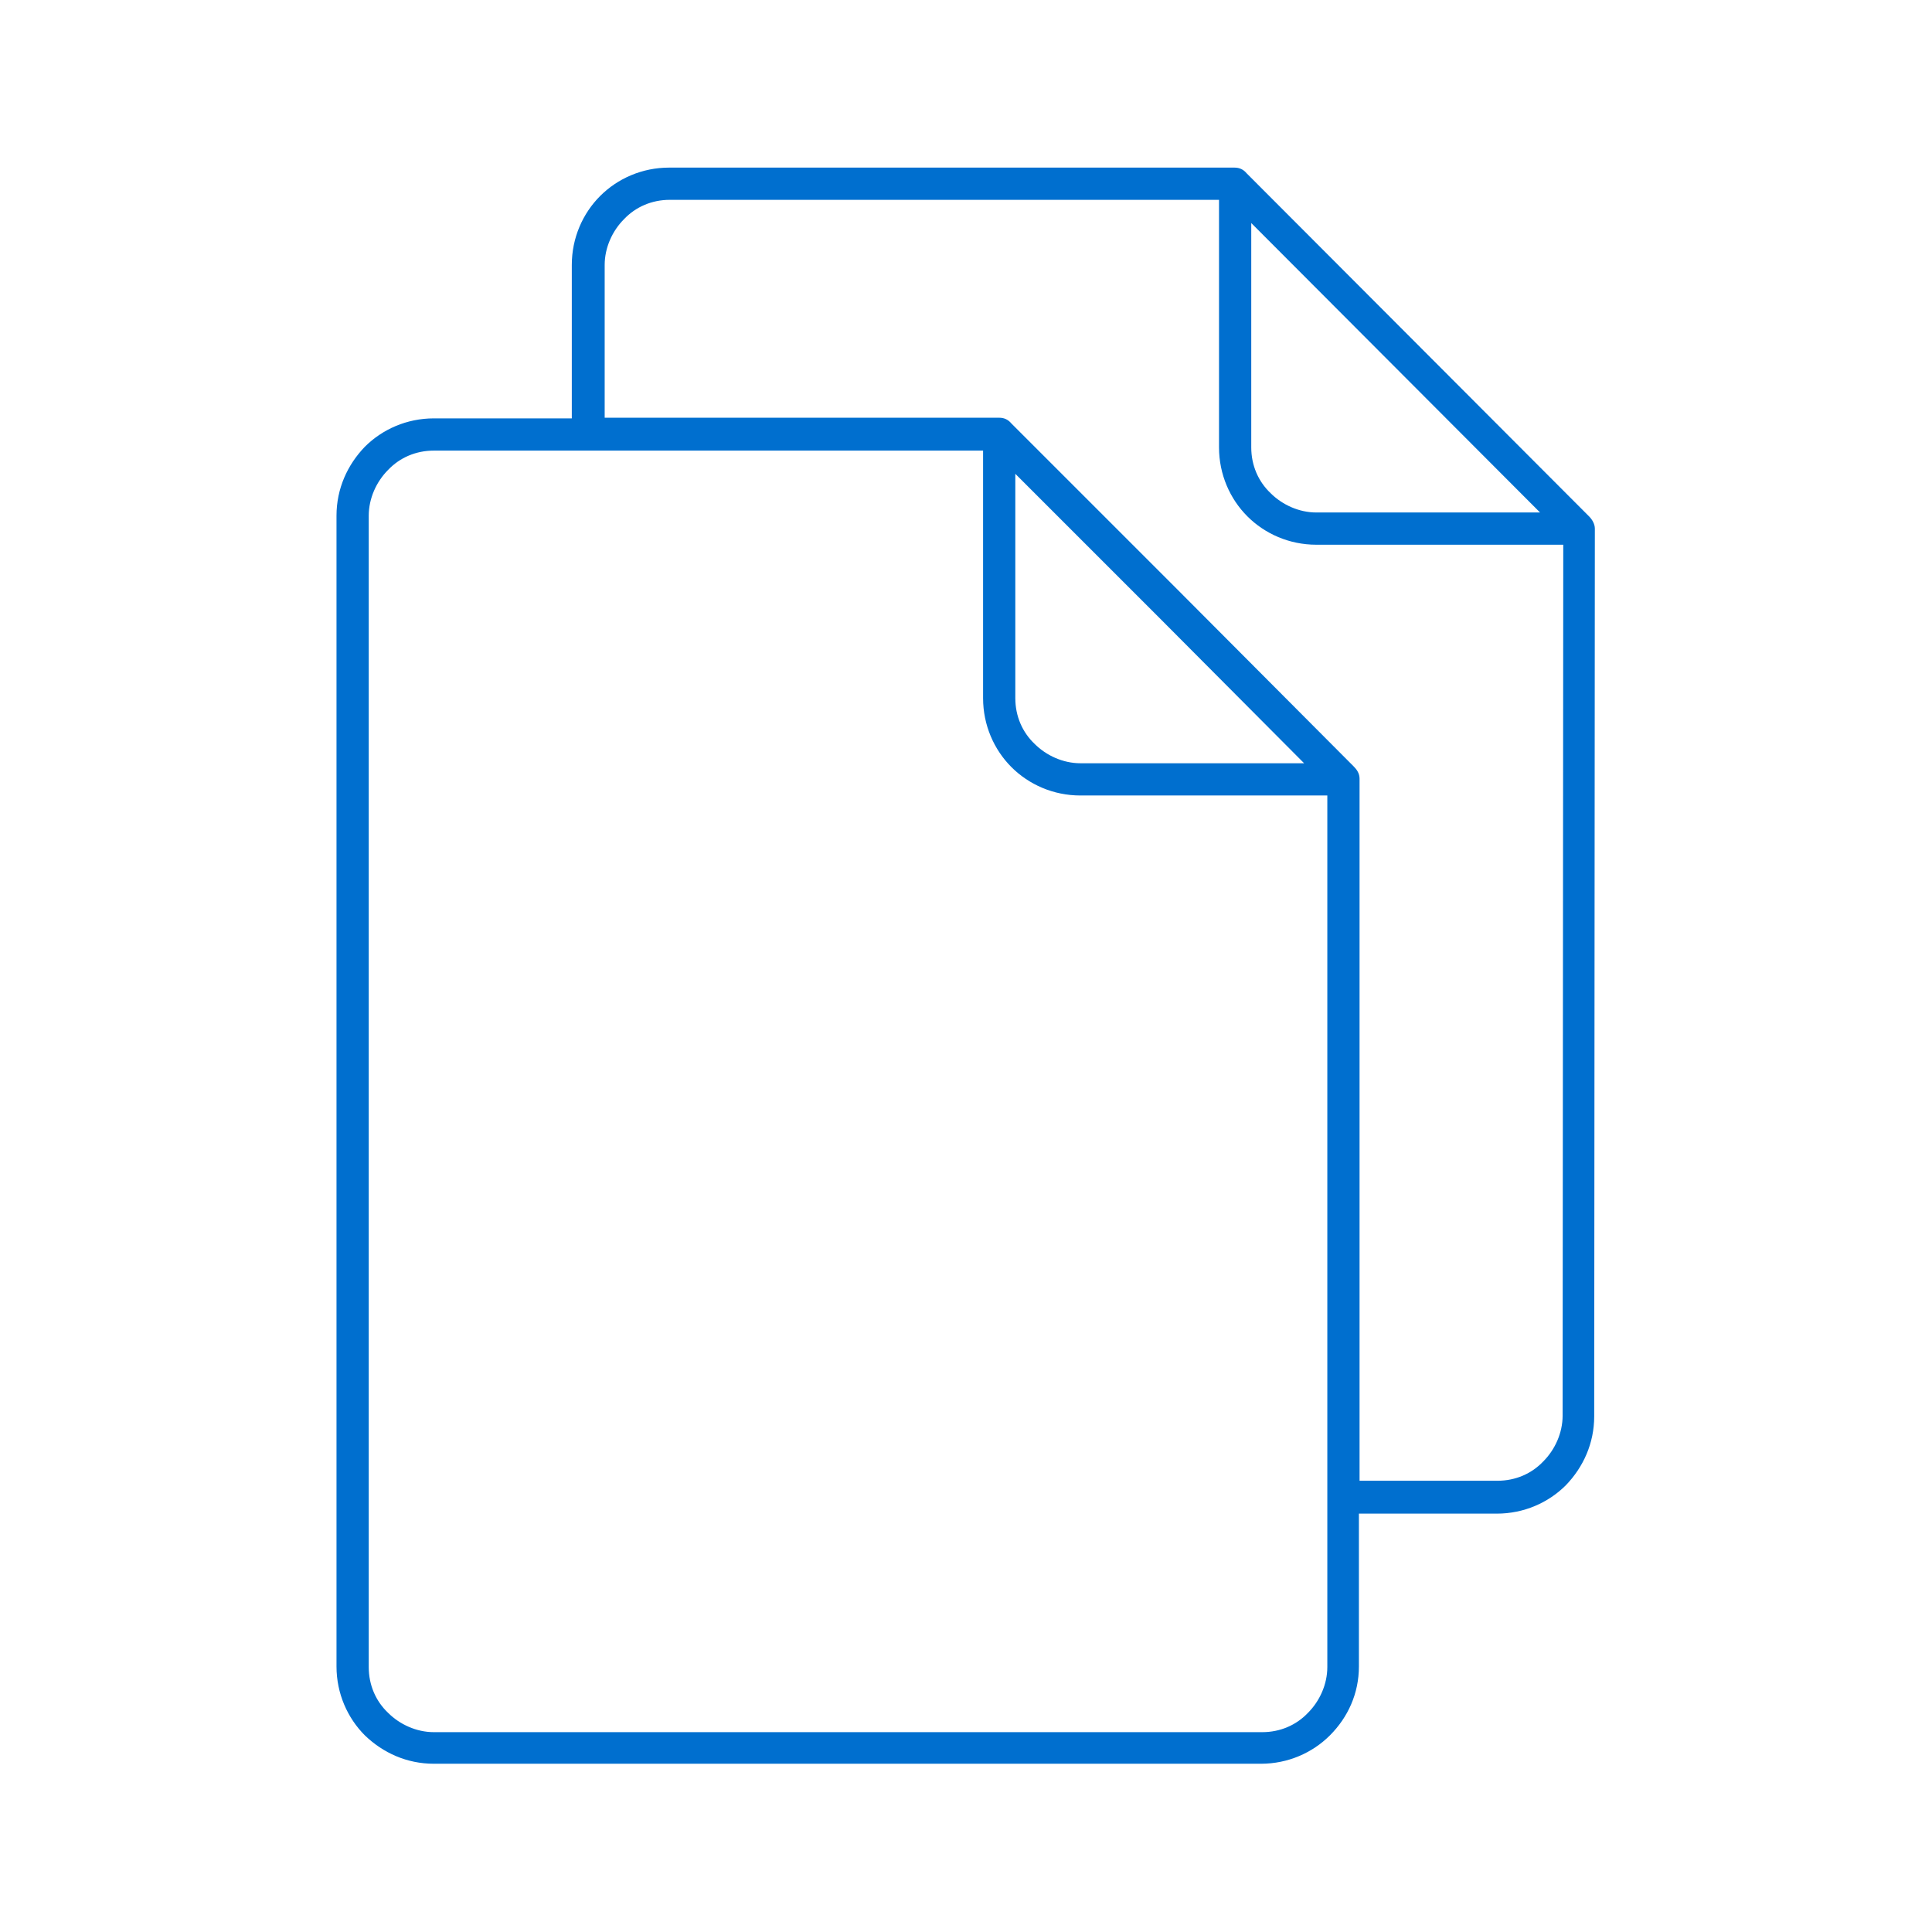 <?xml version="1.0" encoding="utf-8"?>
<!-- Generator: Adobe Illustrator 21.1.0, SVG Export Plug-In . SVG Version: 6.00 Build 0)  -->
<svg version="1.1" id="Layer_1" xmlns="http://www.w3.org/2000/svg" xmlns:xlink="http://www.w3.org/1999/xlink" x="0px" y="0px"
	 viewBox="0 0 299.7 299.7" style="enable-background:new 0 0 299.7 299.7;" xml:space="preserve">
<style type="text/css">
	.st0{fill:#006fcf;}
</style>
<path class="st0" d="M67.3,64.9h21.4V41.1l0,0c0-4.2,1.7-8,4.4-10.7c2.7-2.7,6.5-4.4,10.7-4.4l0,0l0,0l0,0h87.5h0.2
	c0.8,0,1.4,0.3,1.9,0.9l53.1,53.2c0.5,0.5,0.9,1.2,0.9,1.9v0.2l-0.1,137.5c0,4.2-1.7,7.9-4.4,10.7c-2.7,2.7-6.5,4.4-10.7,4.4h-21.4
	v23.7c0,4.2-1.7,7.9-4.5,10.7c-2.7,2.7-6.5,4.4-10.7,4.4H67.3l0,0l0,0c-4.2,0-7.9-1.7-10.7-4.4c-2.7-2.7-4.4-6.5-4.4-10.7l0,0l0,0
	V80l0,0c0-4.2,1.7-7.9,4.4-10.7C59.3,66.6,63.1,64.9,67.3,64.9L67.3,64.9L67.3,64.9L67.3,64.9L67.3,64.9z M242.5,84.5h-38.3
	c-4.2,0-8-1.7-10.7-4.4c-2.7-2.7-4.4-6.5-4.4-10.7V31h-85.2l0,0l0,0l0,0c-2.8,0-5.3,1.1-7.1,3c-1.8,1.8-3,4.4-3,7.1l0,0v23.7h58.7
	h2.3h0.2c0.8,0,1.4,0.3,1.9,0.9l25.7,25.7l27.4,27.5c0.5,0.5,0.9,1.1,0.9,1.9v0.2v108.7h21.4c2.8,0,5.3-1.1,7.1-3
	c1.8-1.8,3-4.4,3-7.1L242.5,84.5L242.5,84.5z M194.1,34.6v34.8c0,2.8,1.1,5.3,3,7.1c1.8,1.8,4.4,3,7.1,3h34.7L194.1,34.6L194.1,34.6
	z M205.9,232.5v-0.2v-0.2V123.4h-38.3c-4.2,0-8-1.7-10.7-4.4c-2.7-2.7-4.4-6.5-4.4-10.7V69.9h-14.1H91.3h-0.1H67.3l0,0l0,0l0,0
	c-2.8,0-5.3,1.1-7.1,3c-1.8,1.8-3,4.4-3,7.1l0,0v178.6l0,0l0,0c0,2.8,1.1,5.3,3,7.1c1.8,1.8,4.4,3,7.1,3l0,0l0,0h128.5
	c2.8,0,5.3-1.1,7.1-3c1.8-1.8,3-4.4,3-7.1L205.9,232.5L205.9,232.5z M157.5,73.5v34.8c0,2.8,1.1,5.3,3,7.1c1.8,1.8,4.4,3,7.1,3h34.7
	L180,96L157.5,73.5z"/>
</svg>
